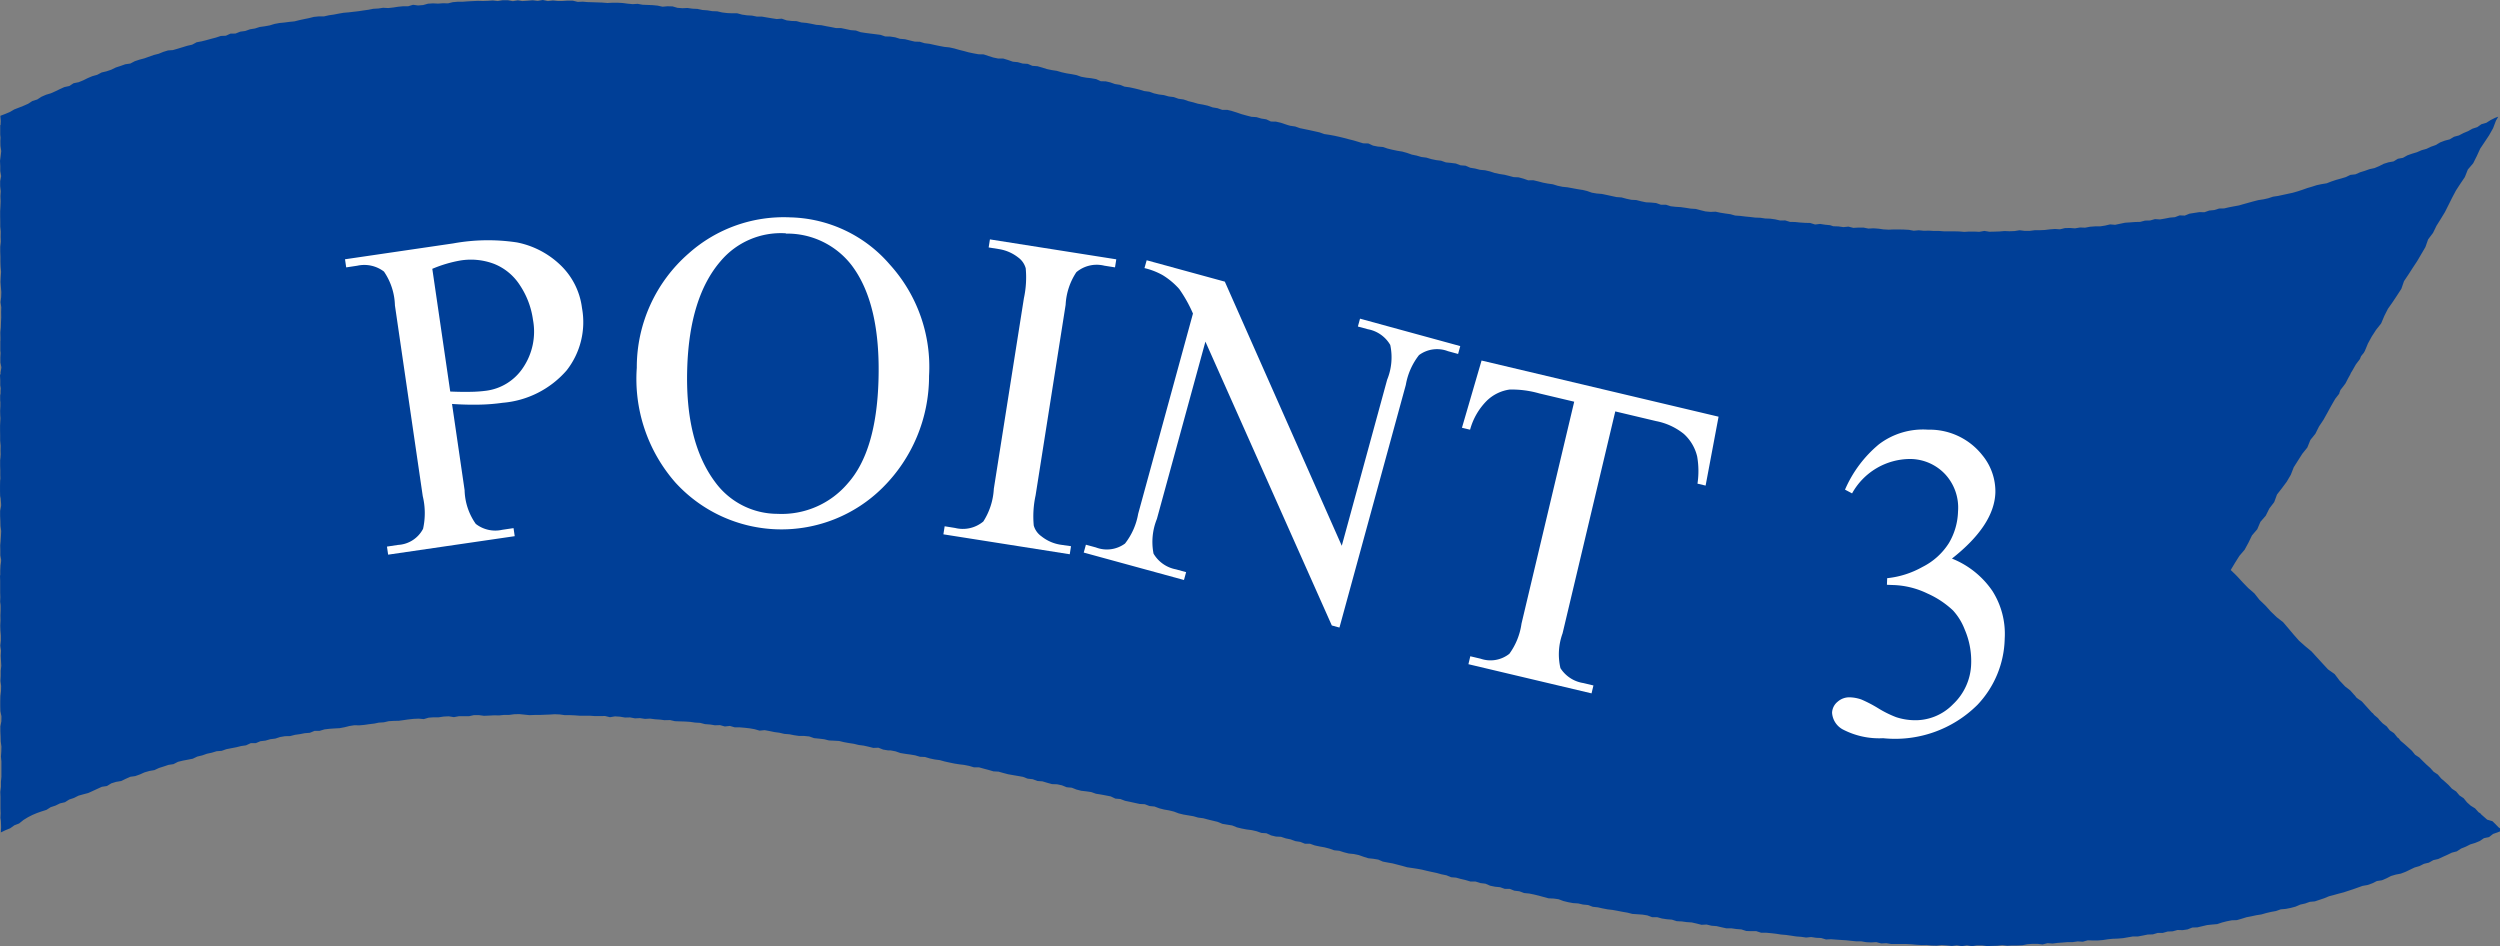 <svg xmlns="http://www.w3.org/2000/svg" xmlns:xlink="http://www.w3.org/1999/xlink" width="148.762" height="56.297" viewBox="0 0 148.762 56.297">
  <rect x="0" y="0" width="148.762" height="56.297" fill="#808080" stroke="none"/>
  <defs>
    <clipPath id="clip-path">
      <rect id="長方形_388" data-name="長方形 388" width="98.758" height="31.004" fill="none"/>
    </clipPath>
  </defs>
  <g id="グループ_834" data-name="グループ 834" transform="translate(-910 -1775.648)">
    <path id="パス_8660" data-name="パス 8660" d="M32.3,0l-.3.055-.3-.038-.3.026-.3.019-.036,0L30.816.021l-.3.049-.3-.056-.3,0-.3.049L29.33.03l-.3.02h0l-.292.01-.3-.008-.3.013-.3.015-.3.023-.3,0-.3.027L26.66.2l-.3-.007-.3.022L25.767.2l-.3.02L25.179.3l-.3.025-.3-.039-.291.086-.3,0L23.7.4,23.4.446l-.3.033-.3-.016h0L22.66.484l-.147.022-.3.017-.293.058-.294.041-.294.045L21.04.7l-.295.035-.3.025L20.156.81l-.292.057L19.57.909l-.29.066h-.3l-.3.03-.289.072-.291.059-.29.062-.289.073-.3.03-.295.039-.3.029-.292.055-.286.087-.044.008-.248.045-.3.041-.285.09-.294.048-.283.1-.3.041-.279.112-.3.005-.275.125-.3.013-.141.047-.142.047-.287.075-.287.08-.288.072-.293.054-.269.145-.29.065-.284.087-.284.086-.286.083L10,3l-.284.087L9.44,3.2l-.289.072-.28.1-.28.1-.287.076-.188.062-.094.031-.267.14-.3.043-.281.1-.283.092-.269.132-.282.095-.291.069-.265.14-.288.08-.274.115-.268.133-.275.112-.3.061-.254.165-.295.064-.271.123L3.3,5.43l-.272.121-.287.086-.273.119-.253.164-.287.089-.252.165-.273.12-.277.11-.279.108-.258.151L.311,6.78l-.29.111L.047,7.2l-.013.235-.02.01v.294l0,.279.019.164-.011.207.006.3.046.3-.035.3L0,9.578l.016.3v.3l.053.3-.059.3,0,.3.036.3-.019.3.013.3-.013.3-.017.3,0,.3.006.3,0,.3.031.3-.006.3.01.3-.036.3,0,.3.012.3,0,.3.011.3.027.3-.02.3-.014.3.022.3.025.3-.01.3-.038.3.045.3-.008.3.005.3-.013.3-.009.3-.03.3.007.3,0,.209-.006,0v.294l0,.279.016.141-.014.264,0,.3.039.192.019.093-.009.076-.041.233.006.058L0,22.333l.016.3v.3l.029.164-.01.167,0,.145-.024.119,0,.3.013.106,0,.225-.016.3.01.3.01.115-.007.149-.017.3,0,.3.006.3,0,.3.031.3-.006.3.007.238-.01.093V27.2l-.023.185,0,.3v.033l0,.013.01.251,0,.3.007.186-.018.144-.007.3,0,.3.008.3.032.151.008.113L.067,30l0,.1-.059.3,0,.3.015.3.007.3.041.3-.012.266L.05,32l-.012.184,0,.02-.025.244.007.3,0,.3.047.252v.078l-.007.076-.028.188-.016.3,0,.271L0,34.263l.011.3,0,.3,0,.093,0,0,0,.3.01.279-.012.278.023.144.007.093,0,.269-.013.3.006.3-.016.3.01.3.027.3v.3l-.035.3.044.3-.018.3.016.3.016.3-.033.3,0,.3-.016.3.041.3-.008.3-.037.3-.007.3,0,.3.008.3.062.3-.005.3-.059.3,0,.3.015.3.007.3.041.3-.008.3-.02.3.027.3,0,.3v.3l0,.3-.028.3,0,.3-.038.3.011.3,0,.3,0,.093h0l0,.3.01.278-.012.279.023.144.007.1.009.3v.018l-.018.3.284-.137.277-.112.246-.177.279-.106L1.4,48.79l.256-.157.265-.136.274-.116.283-.1.285-.09.255-.161.284-.094.268-.131.294-.069.256-.161.142-.047.141-.047.177-.09.09-.045.288-.081.29-.076.272-.123.271-.125.272-.124.3-.045.259-.159.284-.088.3-.05.183-.087.087-.042.078-.035.195-.088.3-.042.279-.1.136-.061.137-.061.286-.082.3-.052.272-.126.284-.09.141-.048.141-.047.148-.022.149-.022.269-.139.29-.07.293-.056.293-.057.273-.129.29-.068.283-.1.291-.062.285-.087.3-.023.283-.1.292-.057.293-.056.288-.072.148-.022.148-.021.276-.129.3,0,.279-.117.3-.035.287-.083.3-.038.285-.093.294-.049.3-.006.289-.075.294-.041.292-.057.3-.023.282-.116.3,0,.287-.087.3-.035.3-.021.3-.016.292-.055.29-.073.294-.047.3.007.3-.028.294-.043.295-.035L22.54,43l.3-.019.292-.067.3-.018.3-.006.295-.041.295-.043.014,0,.151-.017.13-.014.3-.012.3.027.292-.085.3-.022.3,0h0l.3-.045.3-.013.3.049.295-.055h.3l.3,0,.295-.065.3,0,.3.041.3-.013.3-.016.3.005.3-.03.3,0,.3-.04.3-.008.3.031.3.031.3-.011.3,0,.3-.013.3-.011.3-.019.3.012.3.041.3,0,.3.013.3.023h.3l.3,0,.3.021h.3l.3-.005.294.072.3-.05.3.019.295.05.3-.007.294.056.3-.014.294.046h0l.3-.017.295.039.3.02.261.034.035,0,.3-.006.293.067.3.011.3.009.3.02.294.042.3.017.291.075.3.022.294.047.3-.009.29.08h0l.3-.032.289.085h.3l.3.025.295.034.293.052.289.084.3-.029.293.054.291.061.294.039.291.068.3.023.292.058.294.042.3,0,.3.03.286.1.3.03.3.036.289.072.3.014.3.017.29.07.248.045.045.008.294.045.289.07.295.038.29.065.288.072.3-.012.282.111.293.049.175,0H53l.292.056.284.1.293.048.087.012.207.028.293.049.286.085.3.013.22.066.066.02.291.062.3.038.287.08.29.064.291.061.294.046.148.018.148.018.291.058.286.085.3,0,.287.08.288.076.286.084.3.016.286.081.288.075.293.052.293.05.293.052.28.108.3.032.281.106.3.022.285.086.287.079.3.009.239.052.052.011.279.114.1.009.2.017.18.07.1.04.288.074.3.034.295.043.282.1.294.046.292.055.292.057.274.131.3.025.28.107.291.06.29.064.29.063.151.007.151.008.28.108.3.029.28.107.288.073.294.05.288.071.28.106.288.071.294.05.294.049.286.082.3.038.287.077.289.07.289.07.278.117.294.049.294.048.278.113.289.07.293.056.3.038.29.067.282.1.3.019.275.128.289.069.3.014.284.094.291.06.141.052.141.052.295.045.279.111.3,0,.281.1.291.062.293.052.288.074.281.1.3.029.284.091.288.073.3.03.291.061.282.1.284.09.3.032.294.048.277.12.292.056.293.052.288.075.288.074.286.081.3.044.294.045.188.034.1.019.289.07.29.065.051.01.241.051.287.08.292.058.279.116.149.012.15.012.287.081.29.067.286.086h.3l.285.09.3.037.278.12.291.06.3.029.282.1.3,0L90.11,53l.3.035.094.035.188.07.3.029.291.059.289.07.287.079.288.078.3.012.295.041.283.106.289.071.292.054.3.019.29.067.3.028.283.106.3.032.29.065.292.055.3.035.293.053.231.046.061.012.293.049.289.075.3.021.3.021.294.046.284.107h.3l.288.08.294.044.3.024.287.091.3.015.295.04h.02l.277.02.237.054.054.012.29.074.3-.015.057.013.233.057.3.023.29.067.291.064.3,0,.2.029.1.014.3.023.288.093.3.011.3,0,.288.094h.3l.3.027.3.035.294.046.3.025.115.017.179.025.294.045.3.023.294.042.3-.03.294.045.3.013.29.087.3-.014.3.023.3.02.3.019.3.033.3.03.235,0h.062l.294.051.3.014.3-.018.294.078.3-.014.218.035.078.013h.3l.3,0h.3l.3.016.3.027.3.018.3-.005.3.03.3.009.3-.036.3.024.3.033.3-.04.3.052.3-.051.3.052.3-.048.3,0,.3.043h0l.3-.013.3-.009.3-.036.06.007.24.03.1-.006.2-.012h.3l.3-.013.3-.059.3-.023.3,0,.3.037.295-.077.3.022.3-.038.3-.022.3-.025h.014l.286,0,.3-.043.3.019.293-.083.3.01h.3l.3-.026.3-.046.3-.031.056,0,.243-.01.3-.025.295-.051.294-.05h.3l.294-.056.293-.059.3-.009.289-.087.3,0,.29-.082.3-.013.29-.079.3.01.295-.045.284-.111.3-.01.291-.069.291-.068.3-.031.3-.027.286-.095.29-.074.292-.057.3-.01.287-.083.286-.089.293-.056.291-.064.3-.046.287-.083.29-.068.294-.053.282-.1.3-.026.293-.058.288-.077.277-.12.291-.065.28-.1.3-.028.231-.077.052-.017.283-.095.277-.115.288-.076.288-.08.289-.075.284-.093.284-.093.282-.1.28-.1.039-.007.258-.046.283-.1.27-.135.3-.046.275-.117.268-.138.287-.084.3-.058.279-.106.27-.13.27-.129.288-.083.268-.135.293-.07.262-.148.294-.068.271-.127.273-.122.269-.131.293-.075.254-.167.278-.111.267-.136.288-.087.277-.114.251-.171.3-.062.242-.189.285-.1.1-.041.192-.077-.021-.018-.012-.013-.214-.139-.193-.2-.178-.172L148,48.775l-.362-.319-.046-.061-.086-.049-.027-.023-.2-.221-.258-.159-.224-.2L146.6,47.5l-.251-.168-.193-.232-.252-.166-.2-.22-.22-.2-.228-.194-.193-.231-.252-.168-.2-.224-.226-.2-.142-.138-.073-.071-.1-.1-.107-.11-.063-.041-.191-.126-.189-.235-.219-.2-.222-.2-.23-.193-.116-.149-.071-.047-.2-.251-.006-.006-.252-.171-.187-.238-.241-.181-.206-.217-.065-.087-.231-.194-.073-.094-.059-.043-.2-.22-.2-.222-.2-.222-.012-.01-.292-.2-.122-.156-.031-.028-.2-.225-.033-.039-.3-.229-.333-.35-.294-.39-.4-.284-.328-.355-.327-.357-.326-.358-.375-.31-.364-.322-.321-.364-.313-.372-.314-.369-.386-.3-.349-.336-.325-.361-.351-.336-.3-.381-.369-.319-.338-.35-.329-.359-.267-.263-.106-.1.264-.441.252-.4.313-.367.145-.267.083-.153.209-.432.314-.365.188-.442.317-.364.212-.428.291-.381.168-.455.294-.378.285-.384.241-.41.176-.45.254-.4.254-.4.3-.373.18-.448.3-.373.213-.428.267-.4.232-.416.18-.329.049-.09.238-.413.254-.327-.017,0,.074-.2.183-.234.119-.161.151-.292.137-.248.028-.071.1-.163.2-.351.241-.32.07-.174.153-.187.067-.114.1-.239.085-.207.229-.419.259-.4.3-.378.187-.443.215-.426.275-.391.266-.4.259-.4.16-.459.267-.4.258-.4.264-.4.241-.413.242-.412.161-.458.291-.384.21-.43.254-.406.248-.409.215-.427.213-.428.224-.423.26-.4.27-.4.178-.449.318-.371.215-.429.2-.438.267-.4.266-.4.236-.419.173-.455.137-.232-.19.067-.266.135-.065.041-.189.12-.291.083-.249.175-.286.092-.262.147-.276.115-.265.139-.292.079-.259.155-.292.076-.28.107-.259.155-.283.1-.271.128-.29.081-.275.119-.287.086-.282.1-.263.148-.3.054-.26.159-.3.053-.285.089-.269.137-.194.082-.082.035-.294.063-.282.1-.286.088-.275.121-.3.033-.272.131-.286.086-.288.079-.284.095-.279.109-.3.049-.209.044-.084.018-.284.091-.287.084-.043.016-.239.085-.095.031-.189.062-.287.083-.228.049-.065.014-.212.046-.081.017-.291.064-.3.044-.284.094-.291.065-.3.045-.193.05-.1.025-.288.08-.288.08-.288.083-.294.053-.293.056-.291.068-.3.006-.032.01-.048.016-.206.065-.3.029-.286.1-.3-.006-.295.046-.295.046-.283.115-.3-.014-.285.108-.3.025-.293.058-.294.05-.3-.019-.29.082-.3.007-.291.077-.3.007-.3.022-.3.021-.294.061-.293.062-.3-.024-.293.07-.3.047-.3,0-.3.022-.047.009-.248.047-.3-.011-.3.051-.3-.022-.3.008-.215.052-.08.019-.3-.019-.3.022-.3.037-.3.014h-.3l-.3.04-.149,0-.149,0-.3-.038-.3.048-.3.012-.3-.013-.238.02-.06.005-.3.01-.3.007-.3-.049-.3.054-.3-.015-.3,0-.3.018-.3-.025-.3-.007-.3,0-.3,0-.3-.023-.3,0-.3-.018-.3.007-.3-.029h0l-.3.027-.3-.054-.3-.016-.3-.006-.3,0-.3.013-.3-.017-.3-.042-.3-.022-.3.016-.294-.059h-.3l-.3.017-.293-.074-.1.01-.2.019-.2-.028-.1-.014-.244-.008h-.054L108.9,13.4l-.3-.029-.294-.046-.3.034-.29-.091-.3-.007-.3-.02-.3-.031-.3-.006-.29-.088-.3.005-.291-.068-.294-.041-.3-.011-.294-.043-.3-.01-.3-.036-.3-.029-.295-.036-.3-.021-.288-.081-.294-.04-.294-.047-.291-.062-.3.013-.3-.029-.29-.071-.289-.076-.3-.02-.294-.046-.294-.042-.3-.018-.3-.033-.283-.092h0l-.3,0-.285-.1-.3-.029-.3-.015-.291-.06-.288-.074-.3-.015-.291-.063-.288-.078-.3-.021-.29-.063-.291-.063-.291-.061-.3-.025-.293-.049-.283-.1-.29-.07-.028,0-.265-.043-.292-.054-.292-.054-.3-.03-.29-.062-.286-.088-.294-.041-.291-.056-.288-.076-.1-.023-.19-.045-.3.006-.283-.1-.287-.078-.3-.013-.287-.077L89.53,10.4l-.294-.045-.291-.061L88.66,10.2l-.29-.068-.3-.027-.288-.075-.294-.048-.139-.061-.139-.061-.3-.023-.281-.107L86.386,9.7l-.048-.007-.3-.029-.282-.1-.3-.037-.291-.061-.286-.086-.3-.038L84.3,9.259,84.012,9.2l-.131-.047L83.73,9.1l-.286-.08-.294-.048-.291-.06-.288-.071-.283-.094-.3-.025L81.7,8.664l-.275-.128-.251-.005h-.053l-.285-.087-.285-.086-.288-.071-.287-.077-.289-.07-.208-.046-.082-.018L79.1,8.022,78.8,7.977l-.282-.1-.29-.065-.29-.064-.291-.061-.194-.04-.1-.02-.281-.1-.3-.044-.143-.041L76.5,7.4l-.283-.095-.29-.067-.3-.006L75.348,7.1l-.295-.046-.286-.084-.3-.019-.288-.075-.287-.079-.04-.013L73.608,6.7l-.246-.077-.039-.012L73.292,6.6l-.258-.062-.305,0-.283-.1-.294-.049-.283-.1-.29-.065-.294-.051L71,6.089l-.288-.071-.283-.1-.3-.041-.283-.1-.3-.037-.287-.081-.3-.038-.29-.065-.283-.1-.3-.038-.285-.088-.289-.07-.291-.064-.3-.04-.28-.11-.295-.046-.283-.1L65.8,4.841l-.3-.008-.276-.127-.293-.052-.3-.033-.293-.053-.283-.1-.292-.056-.294-.047L63.175,4.3l-.286-.083-.294-.045-.291-.06-.285-.09-.287-.082-.3-.022L61.153,3.8l-.3-.018L60.566,3.7l-.3-.03-.283-.1L59.7,3.484l-.3,0L59.1,3.421l-.285-.09-.284-.095-.3-.006-.293-.053-.291-.061-.287-.078-.289-.072-.287-.082-.291-.064-.3-.03-.08-.015-.213-.04-.291-.061-.29-.065-.3-.038-.286-.086-.3-.009-.29-.068-.289-.074-.3-.025-.286-.088-.294-.045-.3-.007L52.4,2.075l-.3-.039L51.807,2l-.3-.039-.294-.045-.286-.1-.3-.022-.291-.062-.291-.062h0l-.3,0-.292-.058-.293-.053L48.873,1.5l-.3-.022-.291-.061-.293-.053-.3-.027-.289-.08-.3-.01-.295-.036-.287-.1-.3.022-.294-.046-.294-.048L45.342.989h-.05l-.249,0L44.749.929l-.3-.017L44.158.87l-.29-.079-.3,0-.3-.014-.3-.036L42.684.674l-.3-.01L42.092.615,41.8.594,41.5.53l-.3-.014L40.91.475l-.3.013-.3-.022L40.023.381l-.3-.008-.3.026L39.132.335l-.3-.029-.3-.012-.3-.012L37.947.229l-.3.018-.3-.029-.3-.039-.3-.017-.3,0-.3.017-.3-.025-.3-.011-.3-.01-.3-.009L34.679.1l-.3.013-.3-.075-.3,0-.3.02-.3,0L32.9.029l-.3.036Z" transform="translate(910 1775.648)" fill="#003f97"/>
    <g id="グループ_488" data-name="グループ 488" transform="translate(930.53 1788.583)">
      <g id="グループ_485" data-name="グループ 485" transform="translate(0 0)" clip-path="url(#clip-path)">
        <path id="パス_8653" data-name="パス 8653" d="M6.369,13.661l.747,5.121A3.627,3.627,0,0,0,7.78,20.79a1.883,1.883,0,0,0,1.574.353l.674-.1.07.479-7.532,1.1-.07-.48.661-.1a1.785,1.785,0,0,0,1.488-.959,4.325,4.325,0,0,0-.019-1.944L2.97,7.789a3.745,3.745,0,0,0-.651-2.011A1.928,1.928,0,0,0,.731,5.428l-.661.1L0,5.045,6.443,4.1a11.527,11.527,0,0,1,3.792-.057,5.178,5.178,0,0,1,2.534,1.3,4.26,4.26,0,0,1,1.332,2.6,4.658,4.658,0,0,1-.908,3.708,5.656,5.656,0,0,1-3.816,1.934,11.336,11.336,0,0,1-1.387.11q-.752.017-1.621-.041m-.108-.739q.706.03,1.247.017a7.805,7.805,0,0,0,.917-.068A3.116,3.116,0,0,0,10.6,11.488a3.833,3.833,0,0,0,.584-2.846,4.914,4.914,0,0,0-.776-2.051A3.255,3.255,0,0,0,8.871,5.319a3.9,3.9,0,0,0-2.015-.2,7.728,7.728,0,0,0-1.662.494Z" transform="translate(0 -2.552)" fill="#fff"/>
        <path id="パス_8654" data-name="パス 8654" d="M58.965,0a8.058,8.058,0,0,1,5.91,2.809,9.068,9.068,0,0,1,2.333,6.631,9.337,9.337,0,0,1-2.759,6.64,8.539,8.539,0,0,1-12.344-.312,9.352,9.352,0,0,1-2.288-6.82A8.987,8.987,0,0,1,52.91,2.14,8.5,8.5,0,0,1,58.965,0m-.278.948A4.686,4.686,0,0,0,54.809,2.6Q52.948,4.75,52.818,8.992q-.133,4.348,1.654,6.749a4.6,4.6,0,0,0,3.717,1.9,5.158,5.158,0,0,0,4.192-1.825q1.69-1.9,1.818-6.1.14-4.557-1.586-6.851a4.842,4.842,0,0,0-3.927-1.9" transform="translate(-32.455 0)" fill="#fff"/>
        <path id="パス_8655" data-name="パス 8655" d="M109.779,22.02l-.076.479-7.519-1.186.076-.479.621.1a1.9,1.9,0,0,0,1.679-.385,3.993,3.993,0,0,0,.625-1.944l1.789-11.336a5.873,5.873,0,0,0,.109-1.787,1.183,1.183,0,0,0-.443-.64,2.481,2.481,0,0,0-1.141-.5l-.621-.1.075-.479,7.519,1.186-.076.479-.634-.1a1.88,1.88,0,0,0-1.666.387,3.848,3.848,0,0,0-.638,1.942L107.67,19a5.87,5.87,0,0,0-.109,1.787,1.169,1.169,0,0,0,.455.642,2.41,2.41,0,0,0,1.129.5Z" transform="translate(-66.578 -2.453)" fill="#fff"/>
        <path id="パス_8656" data-name="パス 8656" d="M129.9,7.324l4.65,1.272,6.959,15.718,2.7-9.882a3.523,3.523,0,0,0,.185-2.068,1.942,1.942,0,0,0-1.333-.936l-.594-.162.128-.467,5.964,1.632-.128.468-.606-.166a1.805,1.805,0,0,0-1.721.235,3.973,3.973,0,0,0-.783,1.769L141.371,29.18l-.455-.125-7.521-16.89-2.887,10.551a3.633,3.633,0,0,0-.2,2.065,1.966,1.966,0,0,0,1.333.935l.606.166-.128.468-5.964-1.632.128-.468.594.162a1.819,1.819,0,0,0,1.734-.232,3.976,3.976,0,0,0,.783-1.769l3.26-11.916a8.132,8.132,0,0,0-.816-1.459,4.329,4.329,0,0,0-.989-.828,4.165,4.165,0,0,0-1.081-.418Z" transform="translate(-82.197 -4.772)" fill="#fff"/>
        <path id="パス_8657" data-name="パス 8657" d="M206,27.772l-.771,4.1-.484-.115a5.046,5.046,0,0,0-.019-1.621,2.631,2.631,0,0,0-.793-1.339,3.765,3.765,0,0,0-1.644-.761l-2.435-.578-3.136,13.205a3.638,3.638,0,0,0-.128,2.07,1.966,1.966,0,0,0,1.364.889l.6.143-.112.471L191.115,42.5l.112-.472.612.145a1.806,1.806,0,0,0,1.713-.293,3.985,3.985,0,0,0,.722-1.795l3.136-13.205-2.078-.493a5.944,5.944,0,0,0-1.763-.23,2.428,2.428,0,0,0-1.355.661,3.873,3.873,0,0,0-1,1.728l-.484-.115,1.167-4Z" transform="translate(-124.267 -15.912)" fill="#fff"/>
        <path id="パス_8658" data-name="パス 8658" d="M254.7,39.822a7.218,7.218,0,0,1,2.021-2.7,4.334,4.334,0,0,1,2.923-.868,3.994,3.994,0,0,1,3.221,1.51,3.394,3.394,0,0,1,.782,2.245q-.072,1.938-2.584,3.915a5.276,5.276,0,0,1,2.406,1.925,4.751,4.751,0,0,1,.734,2.833,5.9,5.9,0,0,1-1.615,3.938,6.946,6.946,0,0,1-5.62,1.993,4.667,4.667,0,0,1-2.425-.536,1.218,1.218,0,0,1-.613-.98.89.89,0,0,1,.332-.656,1.044,1.044,0,0,1,.751-.26,2.26,2.26,0,0,1,.664.13,7.831,7.831,0,0,1,.99.515,6.377,6.377,0,0,0,1.068.532,3.611,3.611,0,0,0,1.029.183,3.116,3.116,0,0,0,2.363-.948,3.428,3.428,0,0,0,1.08-2.411,4.728,4.728,0,0,0-.383-2.034,3.576,3.576,0,0,0-.7-1.14A5.432,5.432,0,0,0,259.6,46a5,5,0,0,0-1.987-.5l-.419-.016.015-.393a5.411,5.411,0,0,0,2.1-.669A3.948,3.948,0,0,0,260.883,43a3.9,3.9,0,0,0,.542-1.881,2.923,2.923,0,0,0-.763-2.211,2.877,2.877,0,0,0-2.07-.91,3.963,3.963,0,0,0-3.472,2.047Z" transform="translate(-165.443 -23.621)" fill="#fff"/>
      </g>
    </g>
  </g>
</svg>
